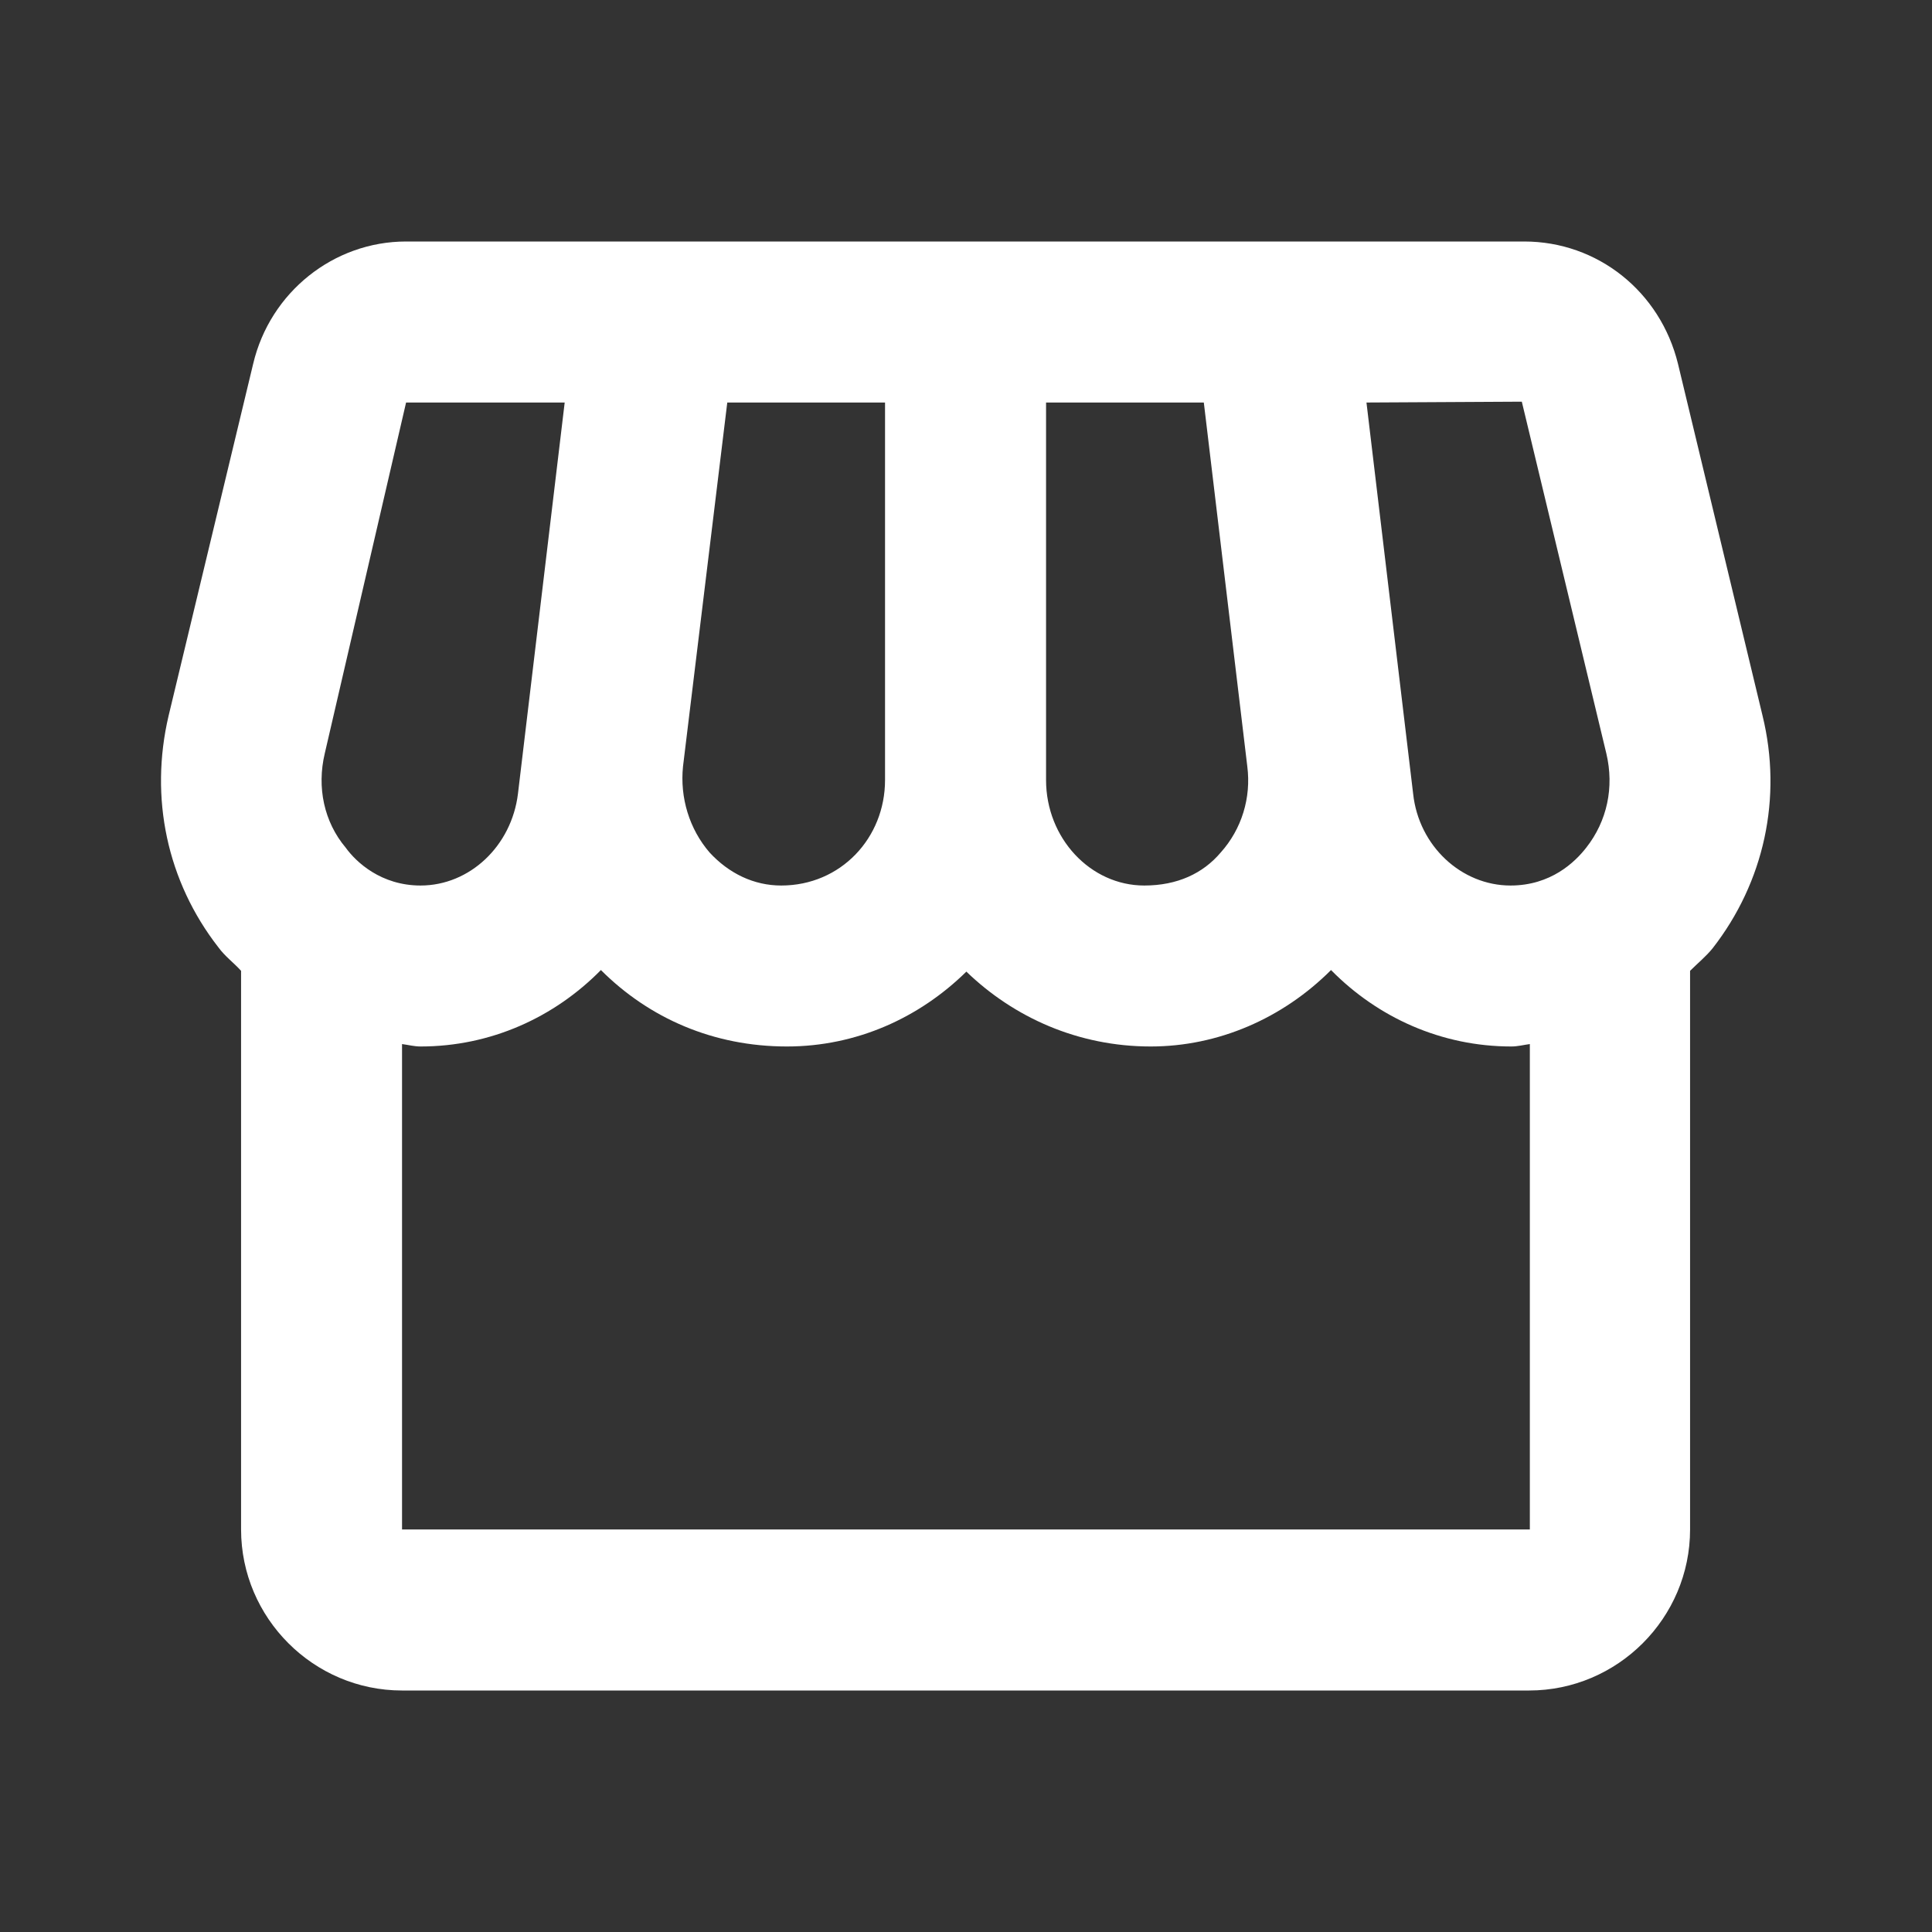 <svg width="32" height="32" viewBox="0 0 32 32" fill="none" xmlns="http://www.w3.org/2000/svg">
<rect x="0" y="0" width="32" height="32" fill="#333333" stroke="none"/>
<path d="M29.193 11.853L27.793 6.027C27.499 4.827 26.459 4 25.246 4H6.726C5.526 4 4.473 4.84 4.193 6.027L2.793 11.853C2.473 13.213 2.766 14.6 3.619 15.693C3.726 15.84 3.873 15.947 3.993 16.08V25.333C3.993 26.8 5.193 28 6.659 28H25.326C26.793 28 27.993 26.8 27.993 25.333V16.08C28.113 15.96 28.259 15.84 28.366 15.707C29.219 14.613 29.526 13.213 29.193 11.853ZM25.206 6.653L26.606 12.48C26.739 13.04 26.619 13.6 26.273 14.04C26.086 14.28 25.686 14.667 25.019 14.667C24.206 14.667 23.499 14.013 23.406 13.147L22.633 6.667L25.206 6.653ZM17.326 6.667H19.939L20.659 12.693C20.726 13.213 20.566 13.733 20.219 14.12C19.926 14.467 19.499 14.667 18.953 14.667C18.059 14.667 17.326 13.88 17.326 12.92V6.667ZM11.313 12.693L12.046 6.667H14.659V12.92C14.659 13.88 13.926 14.667 12.939 14.667C12.486 14.667 12.073 14.467 11.753 14.12C11.419 13.733 11.259 13.213 11.313 12.693ZM5.379 12.48L6.726 6.667H9.353L8.579 13.147C8.473 14.013 7.779 14.667 6.966 14.667C6.313 14.667 5.899 14.28 5.726 14.04C5.366 13.613 5.246 13.04 5.379 12.48ZM6.659 25.333V17.293C6.766 17.307 6.859 17.333 6.966 17.333C8.126 17.333 9.179 16.853 9.953 16.067C10.753 16.867 11.819 17.333 13.033 17.333C14.193 17.333 15.233 16.853 16.006 16.093C16.793 16.853 17.859 17.333 19.059 17.333C20.179 17.333 21.246 16.867 22.046 16.067C22.819 16.853 23.873 17.333 25.033 17.333C25.139 17.333 25.233 17.307 25.339 17.293V25.333H6.659Z" fill="white"/>
</svg>

